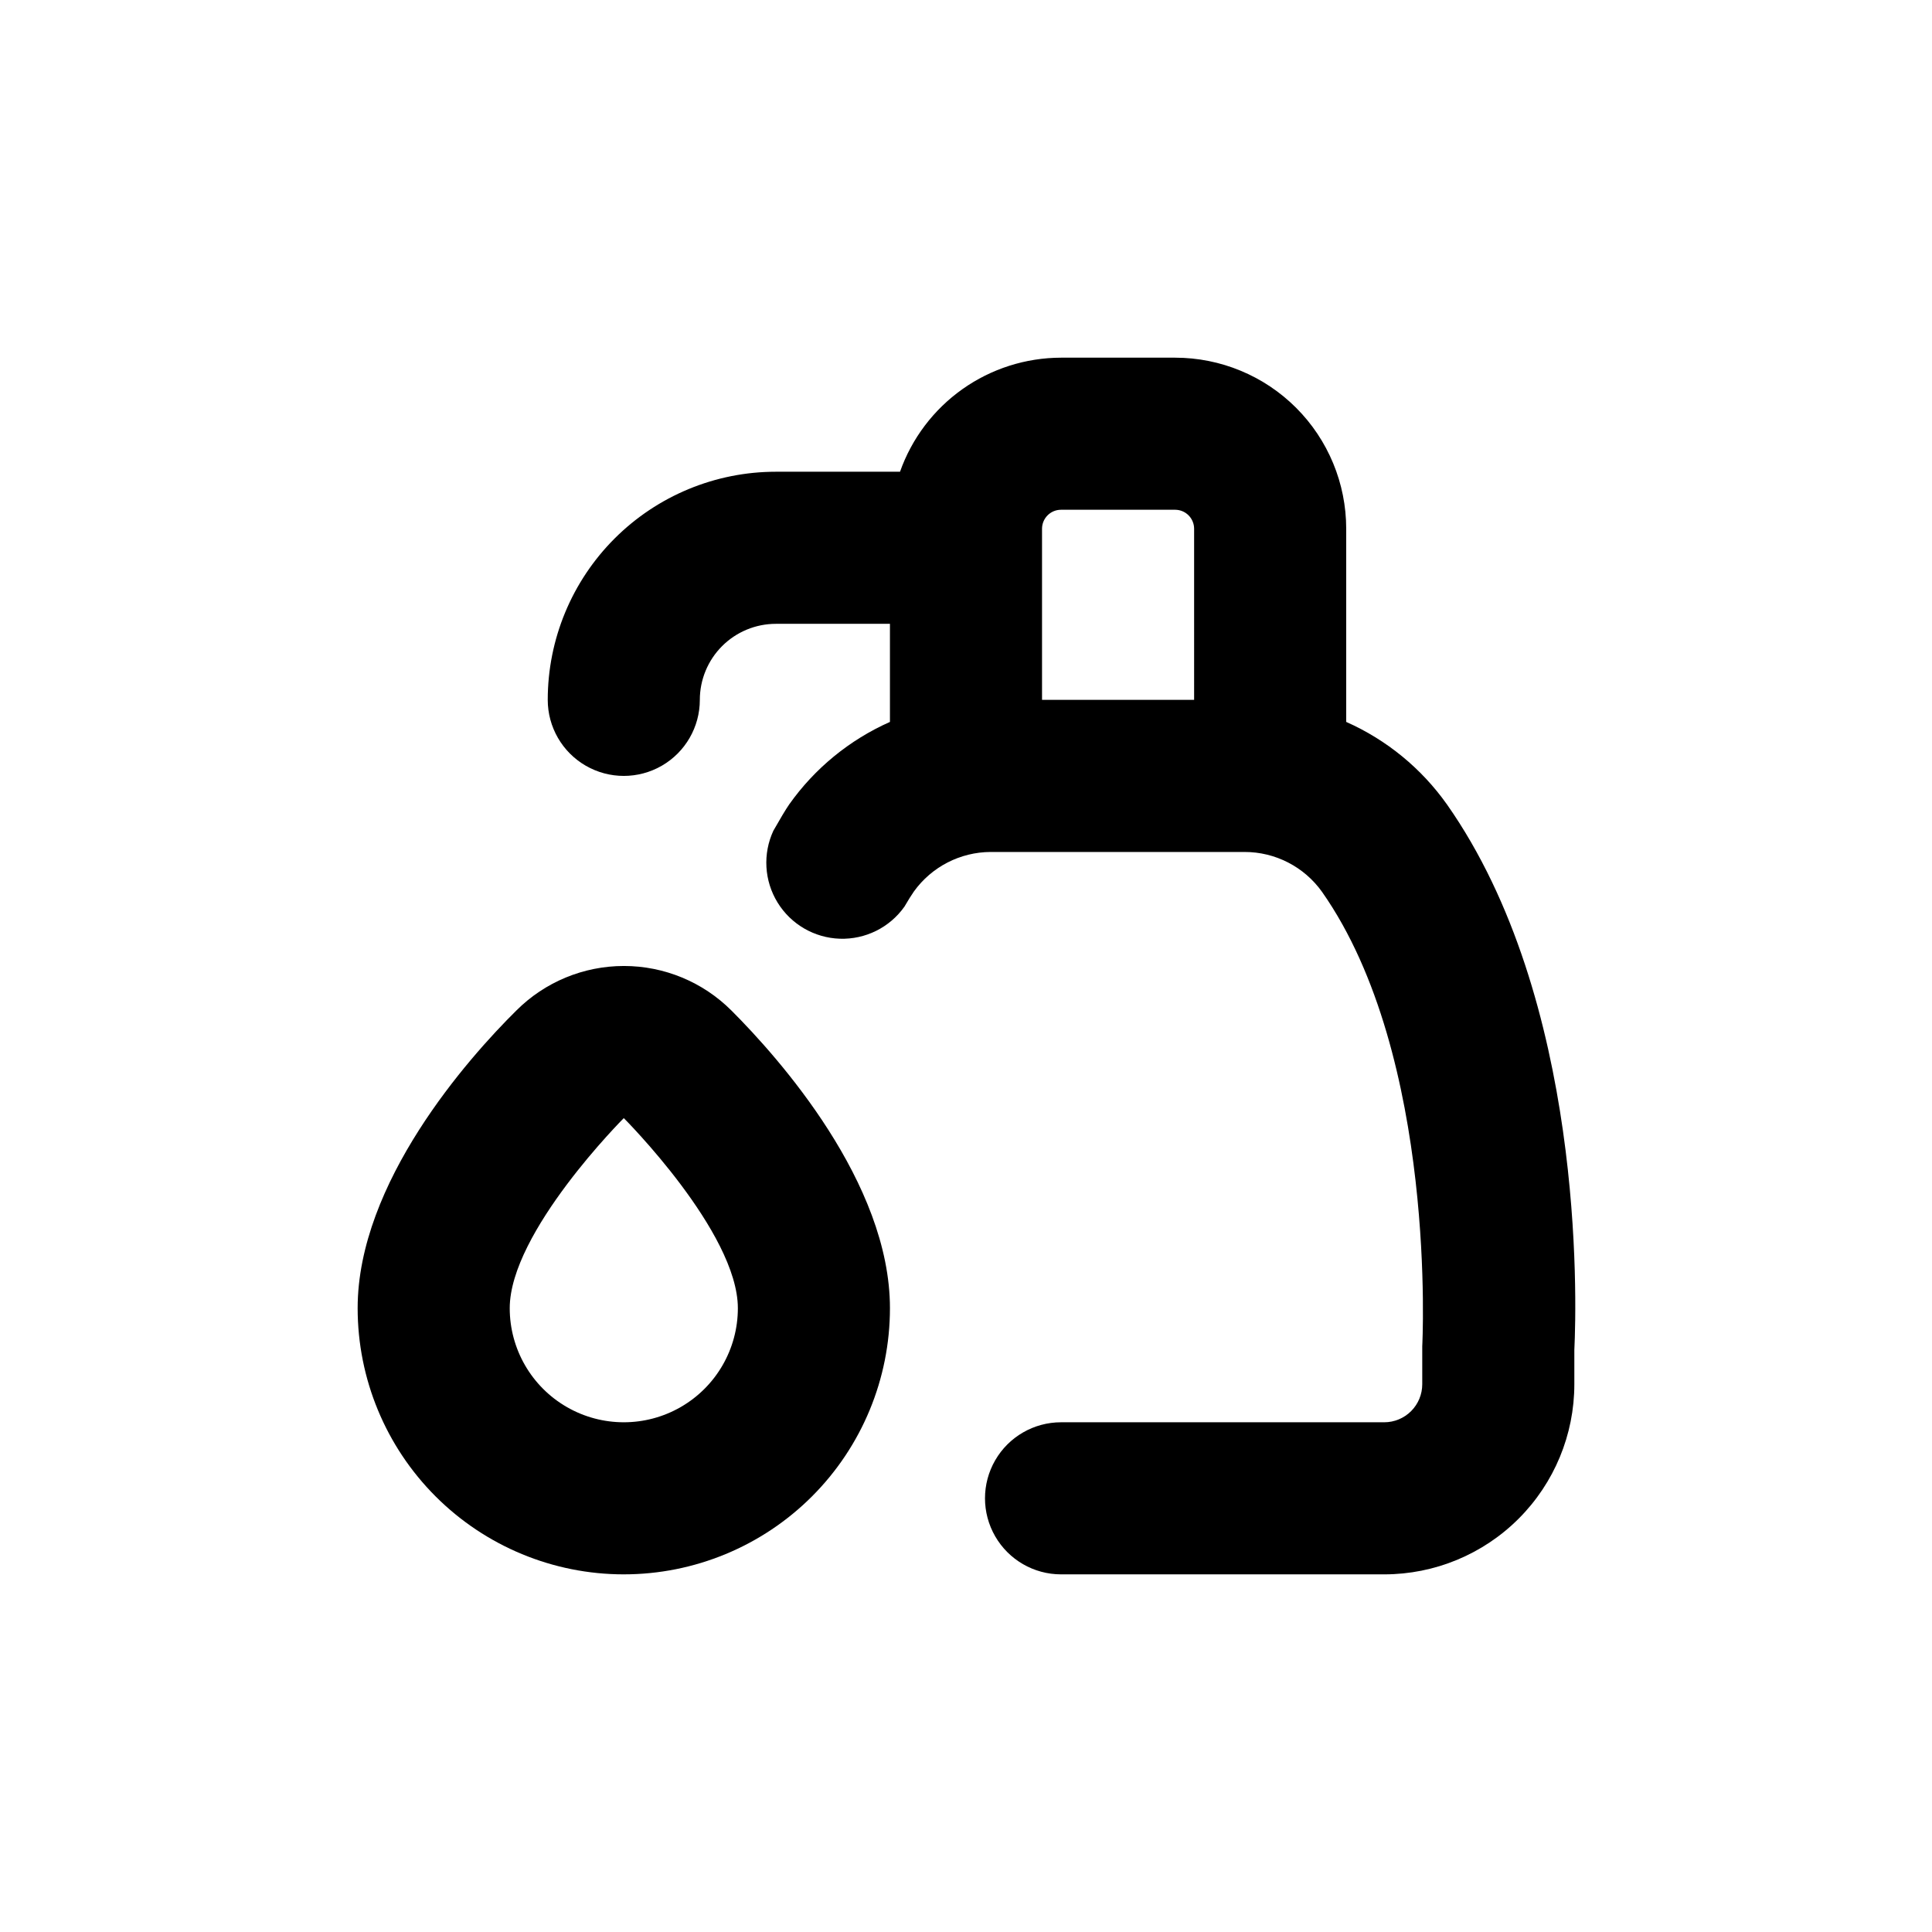 <?xml version="1.0" encoding="UTF-8"?>
<!-- Uploaded to: SVG Find, www.svgrepo.com, Generator: SVG Find Mixer Tools -->
<svg fill="#000000" width="800px" height="800px" version="1.1" viewBox="144 144 512 512" xmlns="http://www.w3.org/2000/svg">
 <g>
  <path d="m309.31 561.22c18.707 0 36.648-7.434 49.875-20.66 13.227-13.227 20.66-31.168 20.66-49.875 0-33.25-29.371-66.25-42.02-78.898v0.004c-7.559-7.555-17.805-11.797-28.488-11.797-10.688 0-20.934 4.242-28.492 11.797-12.797 12.645-42.066 45.645-42.066 78.895 0 18.707 7.43 36.648 20.656 49.875 13.227 13.227 31.168 20.66 49.875 20.66zm0-120.91s30.23 30.23 30.23 50.383v-0.004c0 10.801-5.762 20.781-15.117 26.18-9.352 5.398-20.875 5.398-30.227 0-9.352-5.398-15.113-15.379-15.113-26.18 0-20.152 30.227-50.379 30.227-50.379z"/>
  <path d="m520.91 510.84c0 2.672-1.062 5.234-2.953 7.125-1.891 1.891-4.453 2.953-7.125 2.953h-85.648c-7.199 0-13.852 3.84-17.449 10.074-3.602 6.234-3.602 13.918 0 20.152 3.598 6.234 10.25 10.078 17.449 10.078h85.648c13.363 0 26.176-5.309 35.625-14.758 9.449-9.449 14.758-22.262 14.758-35.625v-9.066c0.656-13.754 2.57-92.852-33.754-144.59h-0.004c-6.769-9.562-15.992-17.117-26.699-21.867v-51.188c0-12.023-4.777-23.559-13.281-32.062-8.504-8.5-20.039-13.277-32.062-13.277h-30.23c-9.363 0.016-18.492 2.93-26.133 8.34-7.641 5.414-13.418 13.059-16.539 21.887h-32.898c-16.035 0-31.41 6.371-42.75 17.707-11.336 11.34-17.707 26.715-17.707 42.75 0 7.199 3.84 13.852 10.078 17.453 6.234 3.598 13.914 3.598 20.152 0 6.234-3.602 10.074-10.254 10.074-17.453 0-5.344 2.125-10.469 5.902-14.25 3.781-3.777 8.906-5.902 14.25-5.902h30.23v25.996c-10.707 4.75-19.934 12.305-26.703 21.867-0.906 1.309-2.469 3.93-4.18 6.953h-0.004c-2.848 6.133-2.434 13.289 1.113 19.051 3.543 5.762 9.742 9.359 16.504 9.582 6.762 0.223 13.184-2.965 17.098-8.48 0.957-1.664 1.863-3.074 2.519-4.031 4.711-6.555 12.281-10.449 20.352-10.48h67.258c8.164-0.012 15.824 3.934 20.559 10.582 30.68 43.68 26.551 120.41 26.551 120.41zm-60.457-181.37h-40.305v-45.344c0-2.781 2.254-5.035 5.035-5.035h30.23c1.336 0 2.617 0.527 3.562 1.473 0.945 0.945 1.477 2.227 1.477 3.562z"/>
 </g>
</svg>